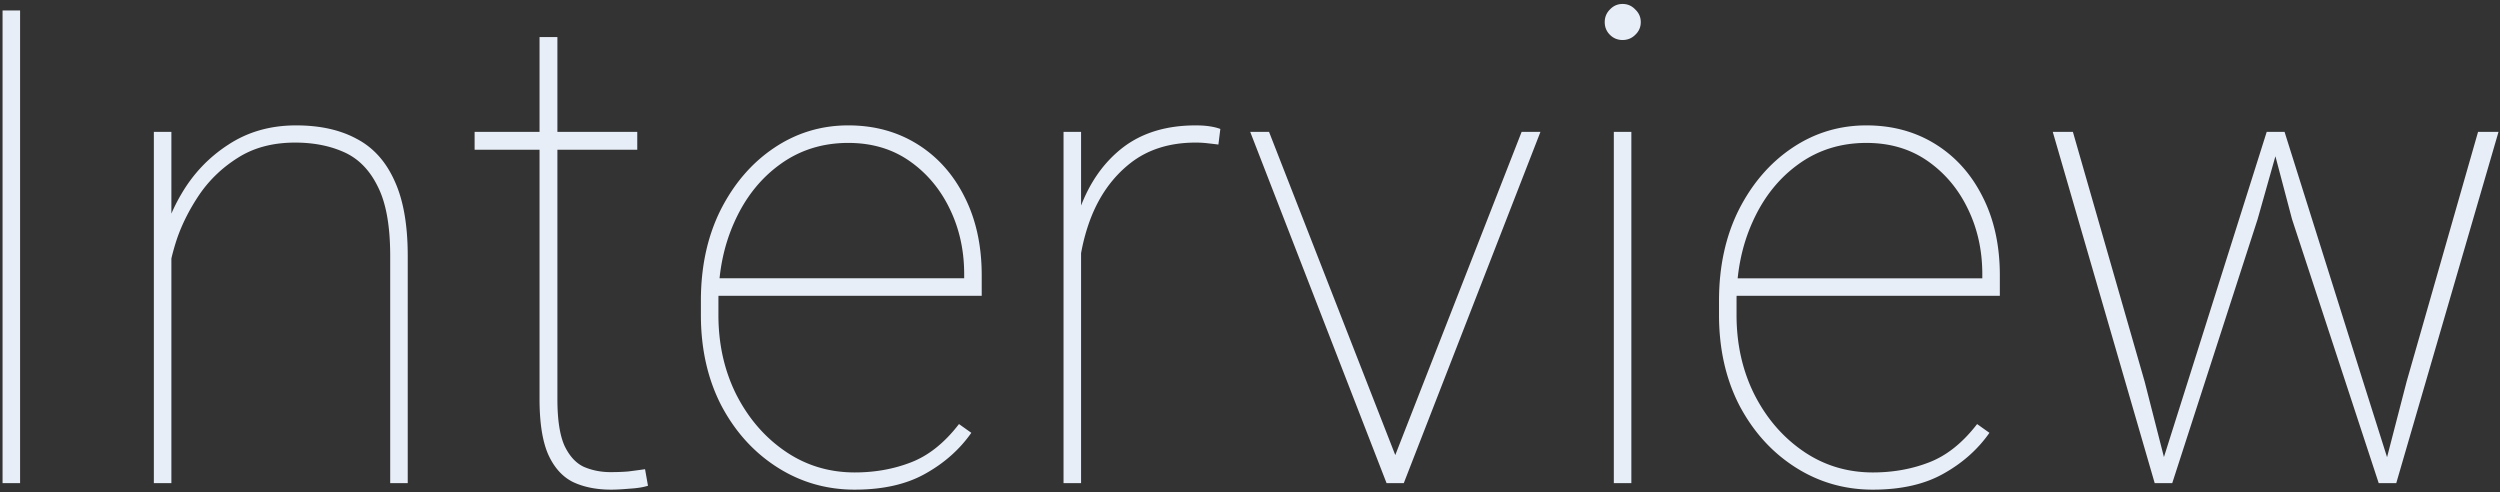 <svg xmlns="http://www.w3.org/2000/svg" width="564" height="111" fill="none" viewBox="0 0 564 111">
  <rect x="0" y="0" width="564" height="111" fill="#333333" stroke="none"/>
  <path fill="#E8EEF7" d="M511.369 29.752h3.516l-5.567 19.702L490.056 109h-3.736l7.251-22.925 17.798-56.323ZM483.83 86.075 489.689 109h-3.588l-22.998-79.248h4.541l16.186 56.323Zm75.22-56.323h4.614L540.593 109h-3.589l5.933-22.925 16.113-56.323Zm-25.928 56.323L540.373 109h-3.735l-19.556-59.546-5.2-19.702h3.515l17.725 56.323Zm-110.596 24.39c-6.396 0-12.231-1.685-17.505-5.054-5.273-3.369-9.472-8.008-12.597-13.916-3.076-5.957-4.614-12.768-4.614-20.434v-3.223c0-7.715 1.489-14.55 4.467-20.508 3.028-5.957 7.056-10.62 12.085-13.99 5.03-3.368 10.596-5.053 16.7-5.053 5.859 0 11.059 1.416 15.6 4.248 4.541 2.832 8.081 6.787 10.62 11.865 2.588 5.078 3.882 10.987 3.882 17.725v4.614h-60.791v-3.955h56.836v-.952c0-5.322-1.074-10.205-3.223-14.648-2.148-4.493-5.175-8.106-9.082-10.84-3.906-2.735-8.52-4.102-13.842-4.102-5.811 0-10.938 1.611-15.381 4.834-4.395 3.174-7.813 7.47-10.254 12.89-2.442 5.372-3.662 11.329-3.662 17.872v3.223c0 6.591 1.342 12.573 4.028 17.944 2.734 5.371 6.421 9.643 11.06 12.817 4.638 3.174 9.863 4.761 15.673 4.761 4.541 0 8.765-.757 12.671-2.271 3.955-1.513 7.569-4.394 10.84-8.642l2.783 1.977c-2.636 3.76-6.103 6.836-10.4 9.229-4.248 2.393-9.546 3.589-15.894 3.589ZM368.034 109h-3.955V29.752h3.955V109ZM362.028 4.996c0-1.123.391-2.075 1.172-2.856.781-.83 1.734-1.245 2.857-1.245 1.123 0 2.075.415 2.856 1.245.83.78 1.245 1.733 1.245 2.856 0 1.123-.415 2.075-1.245 2.857-.781.78-1.733 1.171-2.856 1.171-1.123 0-2.076-.39-2.857-1.171-.781-.782-1.172-1.734-1.172-2.857Zm-18.75 24.756h4.248L316.691 109h-3.735l1.172-4.688 29.15-74.56Zm-27.832 74.634 1.172 4.614h-3.808l-30.762-79.248h4.248l29.15 74.634ZM243.889 109h-3.955V29.752h3.955V109Zm30.981-76.392a182.8 182.8 0 0 0-2.49-.293 22.602 22.602 0 0 0-2.637-.146c-5.908 0-10.84 1.562-14.795 4.687s-6.933 7.3-8.935 12.525c-1.953 5.176-2.93 10.889-2.93 17.138l-2.637.22c0-7.422 1.075-14.013 3.223-19.775 2.148-5.81 5.371-10.376 9.668-13.696 4.346-3.32 9.814-4.98 16.406-4.98 1.221 0 2.295.072 3.223.219.928.146 1.709.342 2.344.586l-.44 3.515Zm-82.031 77.857c-6.397 0-12.232-1.685-17.505-5.054s-9.473-8.008-12.598-13.916c-3.076-5.957-4.614-12.768-4.614-20.434v-3.223c0-7.715 1.489-14.55 4.468-20.508 3.027-5.957 7.056-10.62 12.085-13.99 5.029-3.368 10.596-5.053 16.699-5.053 5.859 0 11.06 1.416 15.601 4.248 4.541 2.832 8.081 6.787 10.62 11.865 2.588 5.078 3.882 10.987 3.882 17.725v4.614h-60.791v-3.955h56.835v-.952c0-5.322-1.074-10.205-3.222-14.648-2.149-4.493-5.176-8.106-9.082-10.84-3.906-2.735-8.521-4.102-13.843-4.102-5.811 0-10.937 1.611-15.381 4.834-4.394 3.174-7.812 7.47-10.254 12.89-2.441 5.372-3.662 11.329-3.662 17.872v3.223c0 6.591 1.343 12.573 4.028 17.944 2.735 5.371 6.421 9.643 11.06 12.817 4.639 3.174 9.863 4.761 15.674 4.761 4.541 0 8.765-.757 12.671-2.271 3.955-1.513 7.568-4.394 10.84-8.642l2.783 1.977c-2.637 3.76-6.104 6.836-10.401 9.229-4.248 2.393-9.545 3.589-15.893 3.589ZM143.767 33.78h-36.695v-4.028h36.695v4.028ZM125.749 8.365V90.03c0 4.639.537 8.155 1.611 10.547 1.123 2.344 2.588 3.931 4.395 4.761 1.855.781 3.833 1.172 5.933 1.172 1.513 0 2.856-.049 4.028-.147 1.172-.146 2.441-.317 3.808-.512l.66 3.735c-1.075.342-2.466.561-4.175.659-1.709.147-3.076.22-4.102.22-3.369 0-6.274-.586-8.716-1.758-2.392-1.221-4.248-3.32-5.566-6.299-1.27-2.978-1.904-7.104-1.904-12.378V8.365h4.028ZM38.664 109H34.71V29.752h3.955V109Zm-2.783-50.61a38.231 38.231 0 0 1 5.054-14.649c2.685-4.59 6.225-8.3 10.62-11.133 4.394-2.88 9.472-4.32 15.234-4.32 5.371 0 9.912 1 13.623 3.002 3.76 1.953 6.616 5.103 8.57 9.448 2.001 4.297 3.002 9.961 3.002 16.992V109H88.03V57.73c0-6.738-.927-11.938-2.783-15.6-1.806-3.711-4.321-6.299-7.544-7.764-3.222-1.465-6.933-2.197-11.133-2.197-4.98 0-9.253 1.123-12.817 3.37-3.516 2.196-6.42 4.955-8.716 8.276-2.246 3.32-3.955 6.689-5.127 10.107-1.123 3.418-1.758 6.299-1.904 8.643L35.88 58.39ZM4.533 109H.578V2.36h3.955V109Z"/>
</svg>
